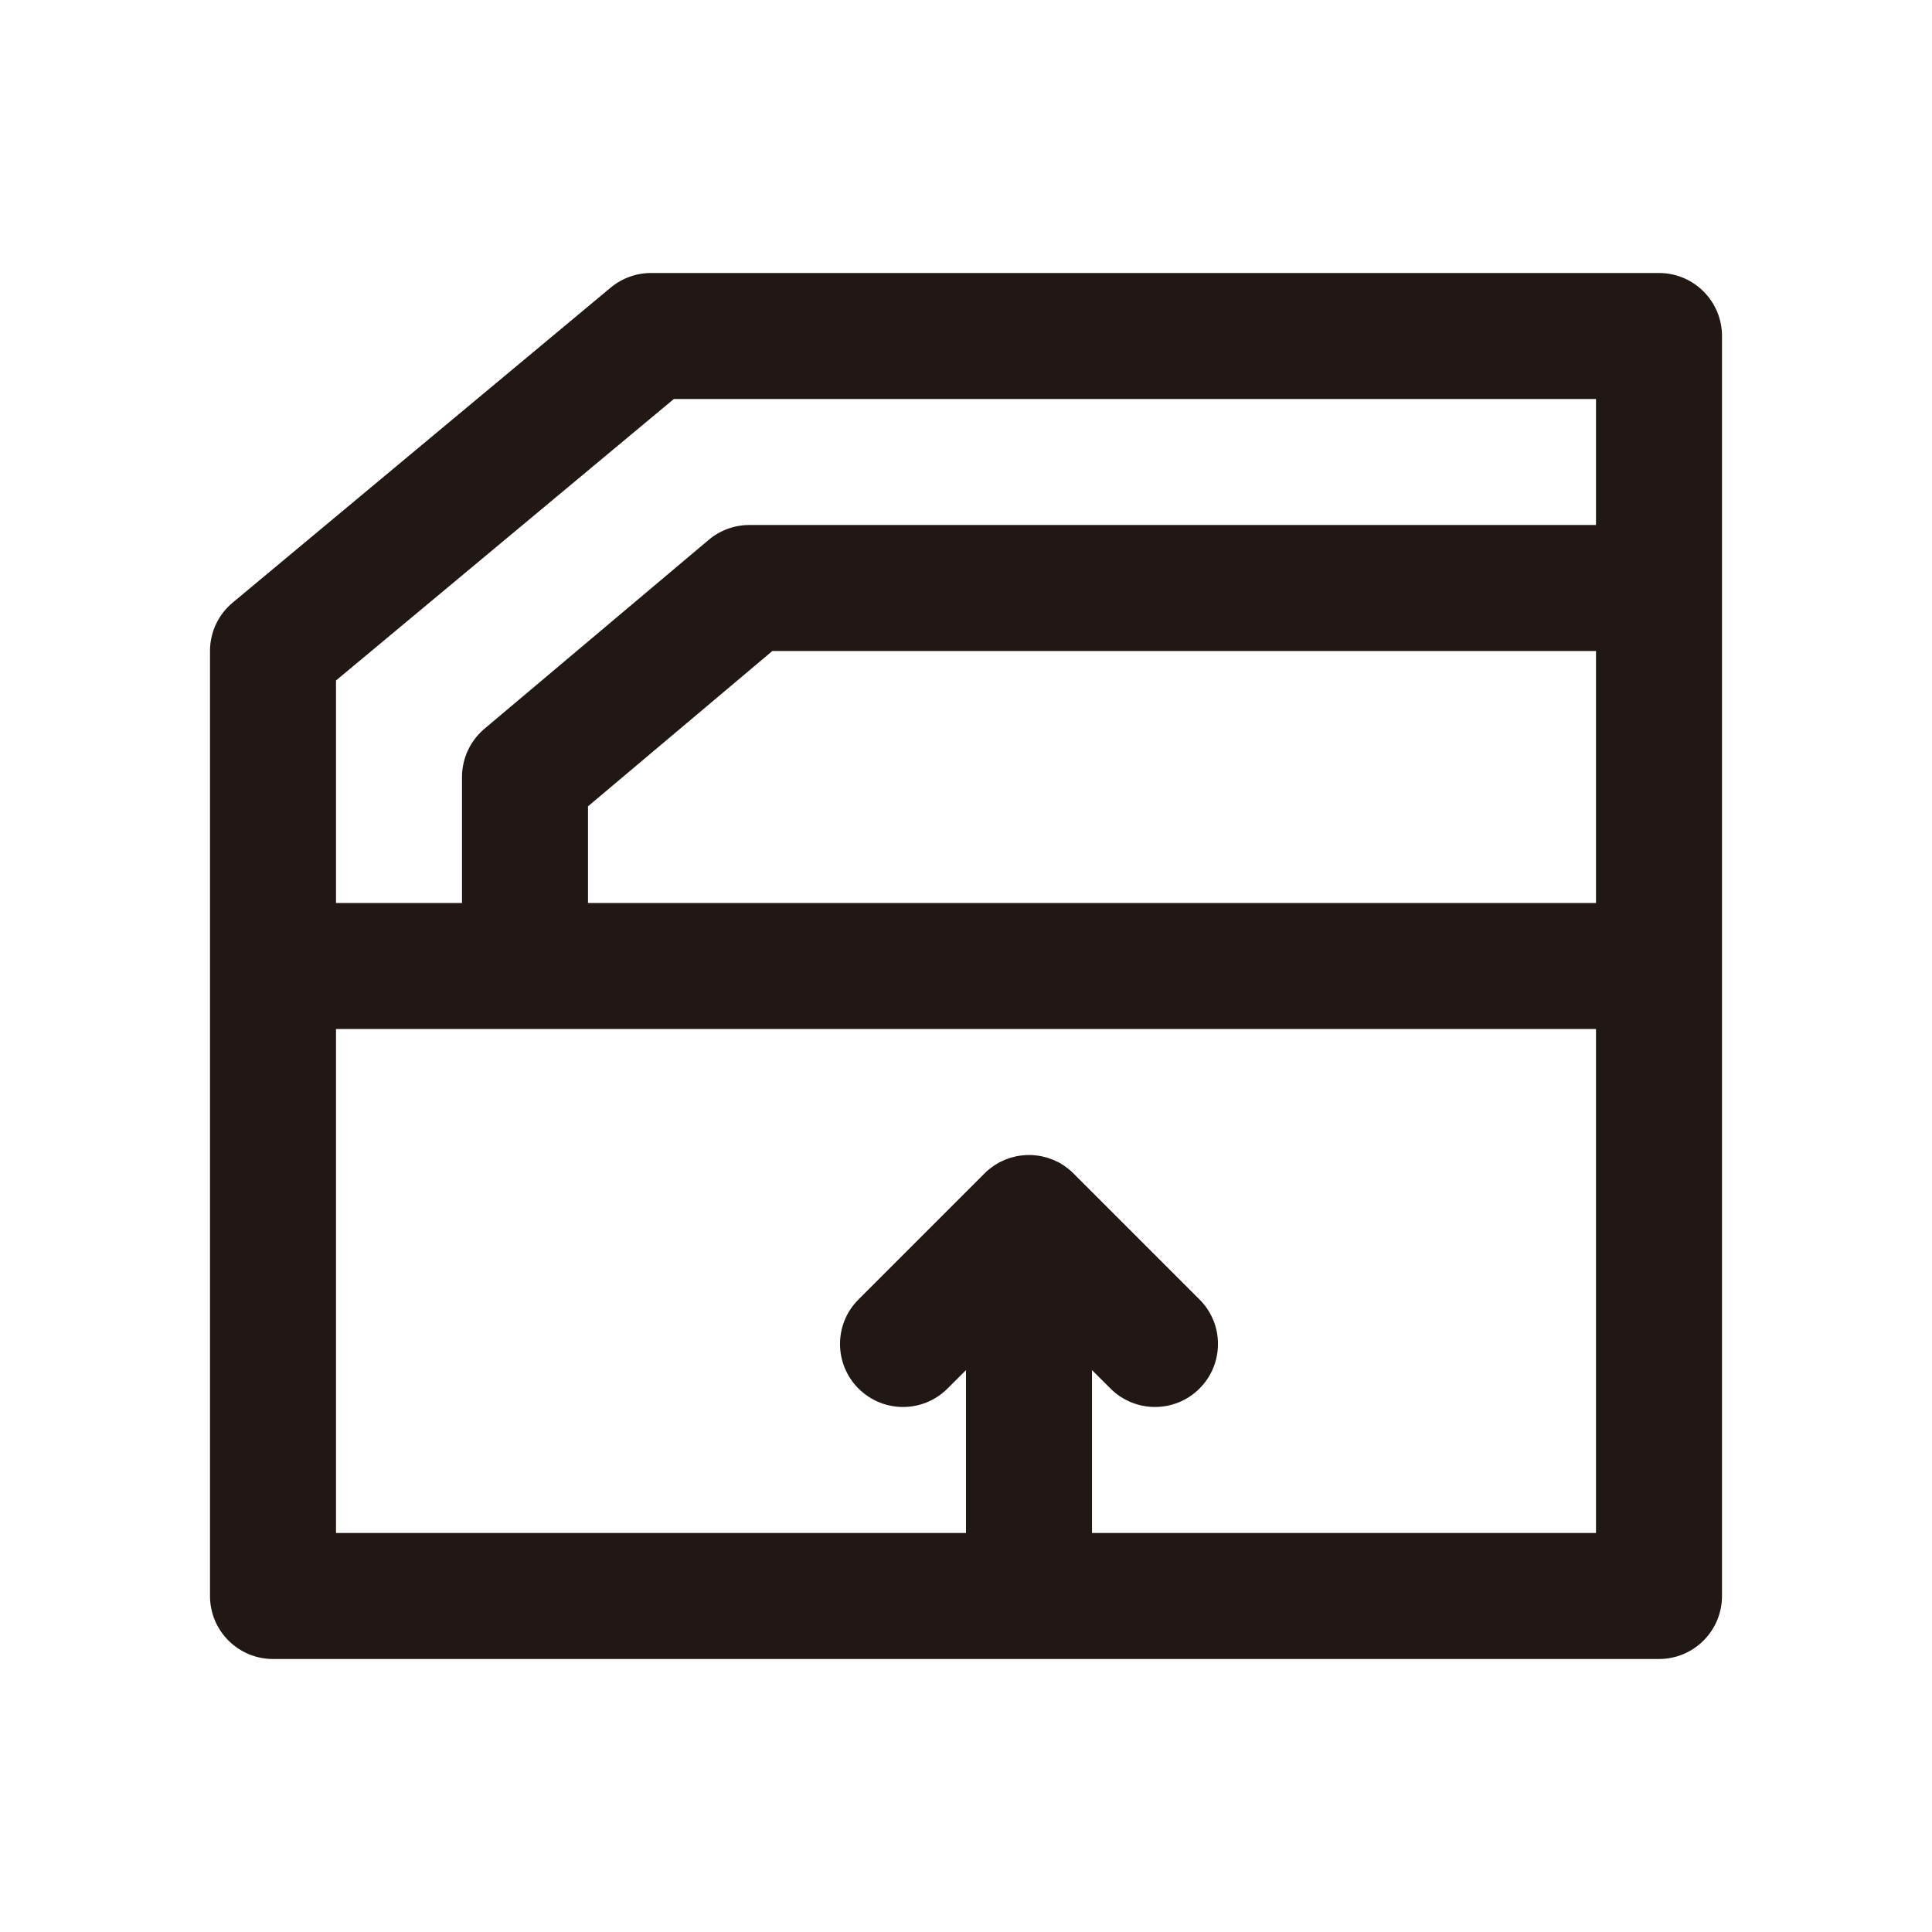 <svg width="23" height="23" viewBox="0 0 23 23" fill="none" xmlns="http://www.w3.org/2000/svg">
<path d="M19.75 3.25H7.75C7.575 3.25 7.405 3.312 7.27 3.424L2.77 7.174C2.599 7.316 2.5 7.527 2.5 7.75V11.498C2.5 11.499 2.5 11.499 2.5 11.5V19C2.5 19.414 2.836 19.75 3.25 19.75H19.75C20.164 19.75 20.5 19.414 20.5 19V11.502C20.5 11.501 20.5 11.501 20.5 11.5V7V4C20.5 3.586 20.164 3.25 19.75 3.25ZM19 10.75H7V9.599L9.195 7.75H19V10.75ZM4 8.101L8.022 4.75H19V6.25H8.922C8.745 6.25 8.574 6.312 8.438 6.426L5.767 8.676C5.598 8.819 5.5 9.029 5.5 9.25V10.75H4V8.101ZM19 18.25H13V16.311L13.22 16.53C13.513 16.823 13.987 16.823 14.28 16.53C14.573 16.237 14.573 15.762 14.28 15.47L12.78 13.97C12.763 13.952 12.745 13.936 12.725 13.92C12.717 13.913 12.708 13.907 12.699 13.9C12.688 13.892 12.678 13.884 12.666 13.876C12.656 13.869 12.645 13.863 12.634 13.856C12.624 13.85 12.614 13.844 12.604 13.838C12.592 13.832 12.581 13.828 12.569 13.822C12.559 13.817 12.548 13.812 12.537 13.807C12.526 13.803 12.515 13.799 12.503 13.795C12.492 13.79 12.48 13.786 12.468 13.782C12.457 13.779 12.445 13.776 12.434 13.774C12.421 13.77 12.409 13.767 12.396 13.764C12.383 13.762 12.37 13.76 12.357 13.758C12.346 13.757 12.335 13.755 12.324 13.754C12.275 13.749 12.225 13.749 12.176 13.754C12.165 13.755 12.154 13.757 12.143 13.758C12.13 13.76 12.117 13.762 12.103 13.764C12.091 13.767 12.079 13.77 12.066 13.774C12.055 13.776 12.043 13.779 12.032 13.782C12.02 13.786 12.008 13.79 11.997 13.795C11.985 13.799 11.974 13.803 11.963 13.807C11.952 13.812 11.941 13.817 11.931 13.822C11.919 13.828 11.908 13.832 11.896 13.838C11.886 13.844 11.876 13.85 11.866 13.856C11.855 13.863 11.844 13.869 11.834 13.876C11.822 13.884 11.812 13.892 11.801 13.9C11.792 13.907 11.783 13.913 11.775 13.92C11.755 13.936 11.737 13.952 11.72 13.97L10.22 15.47C9.927 15.762 9.927 16.237 10.22 16.53C10.513 16.823 10.988 16.823 11.28 16.53L11.5 16.311V18.25H4V12.25H6.25H19V18.25Z" fill="#211715"/>
</svg>

